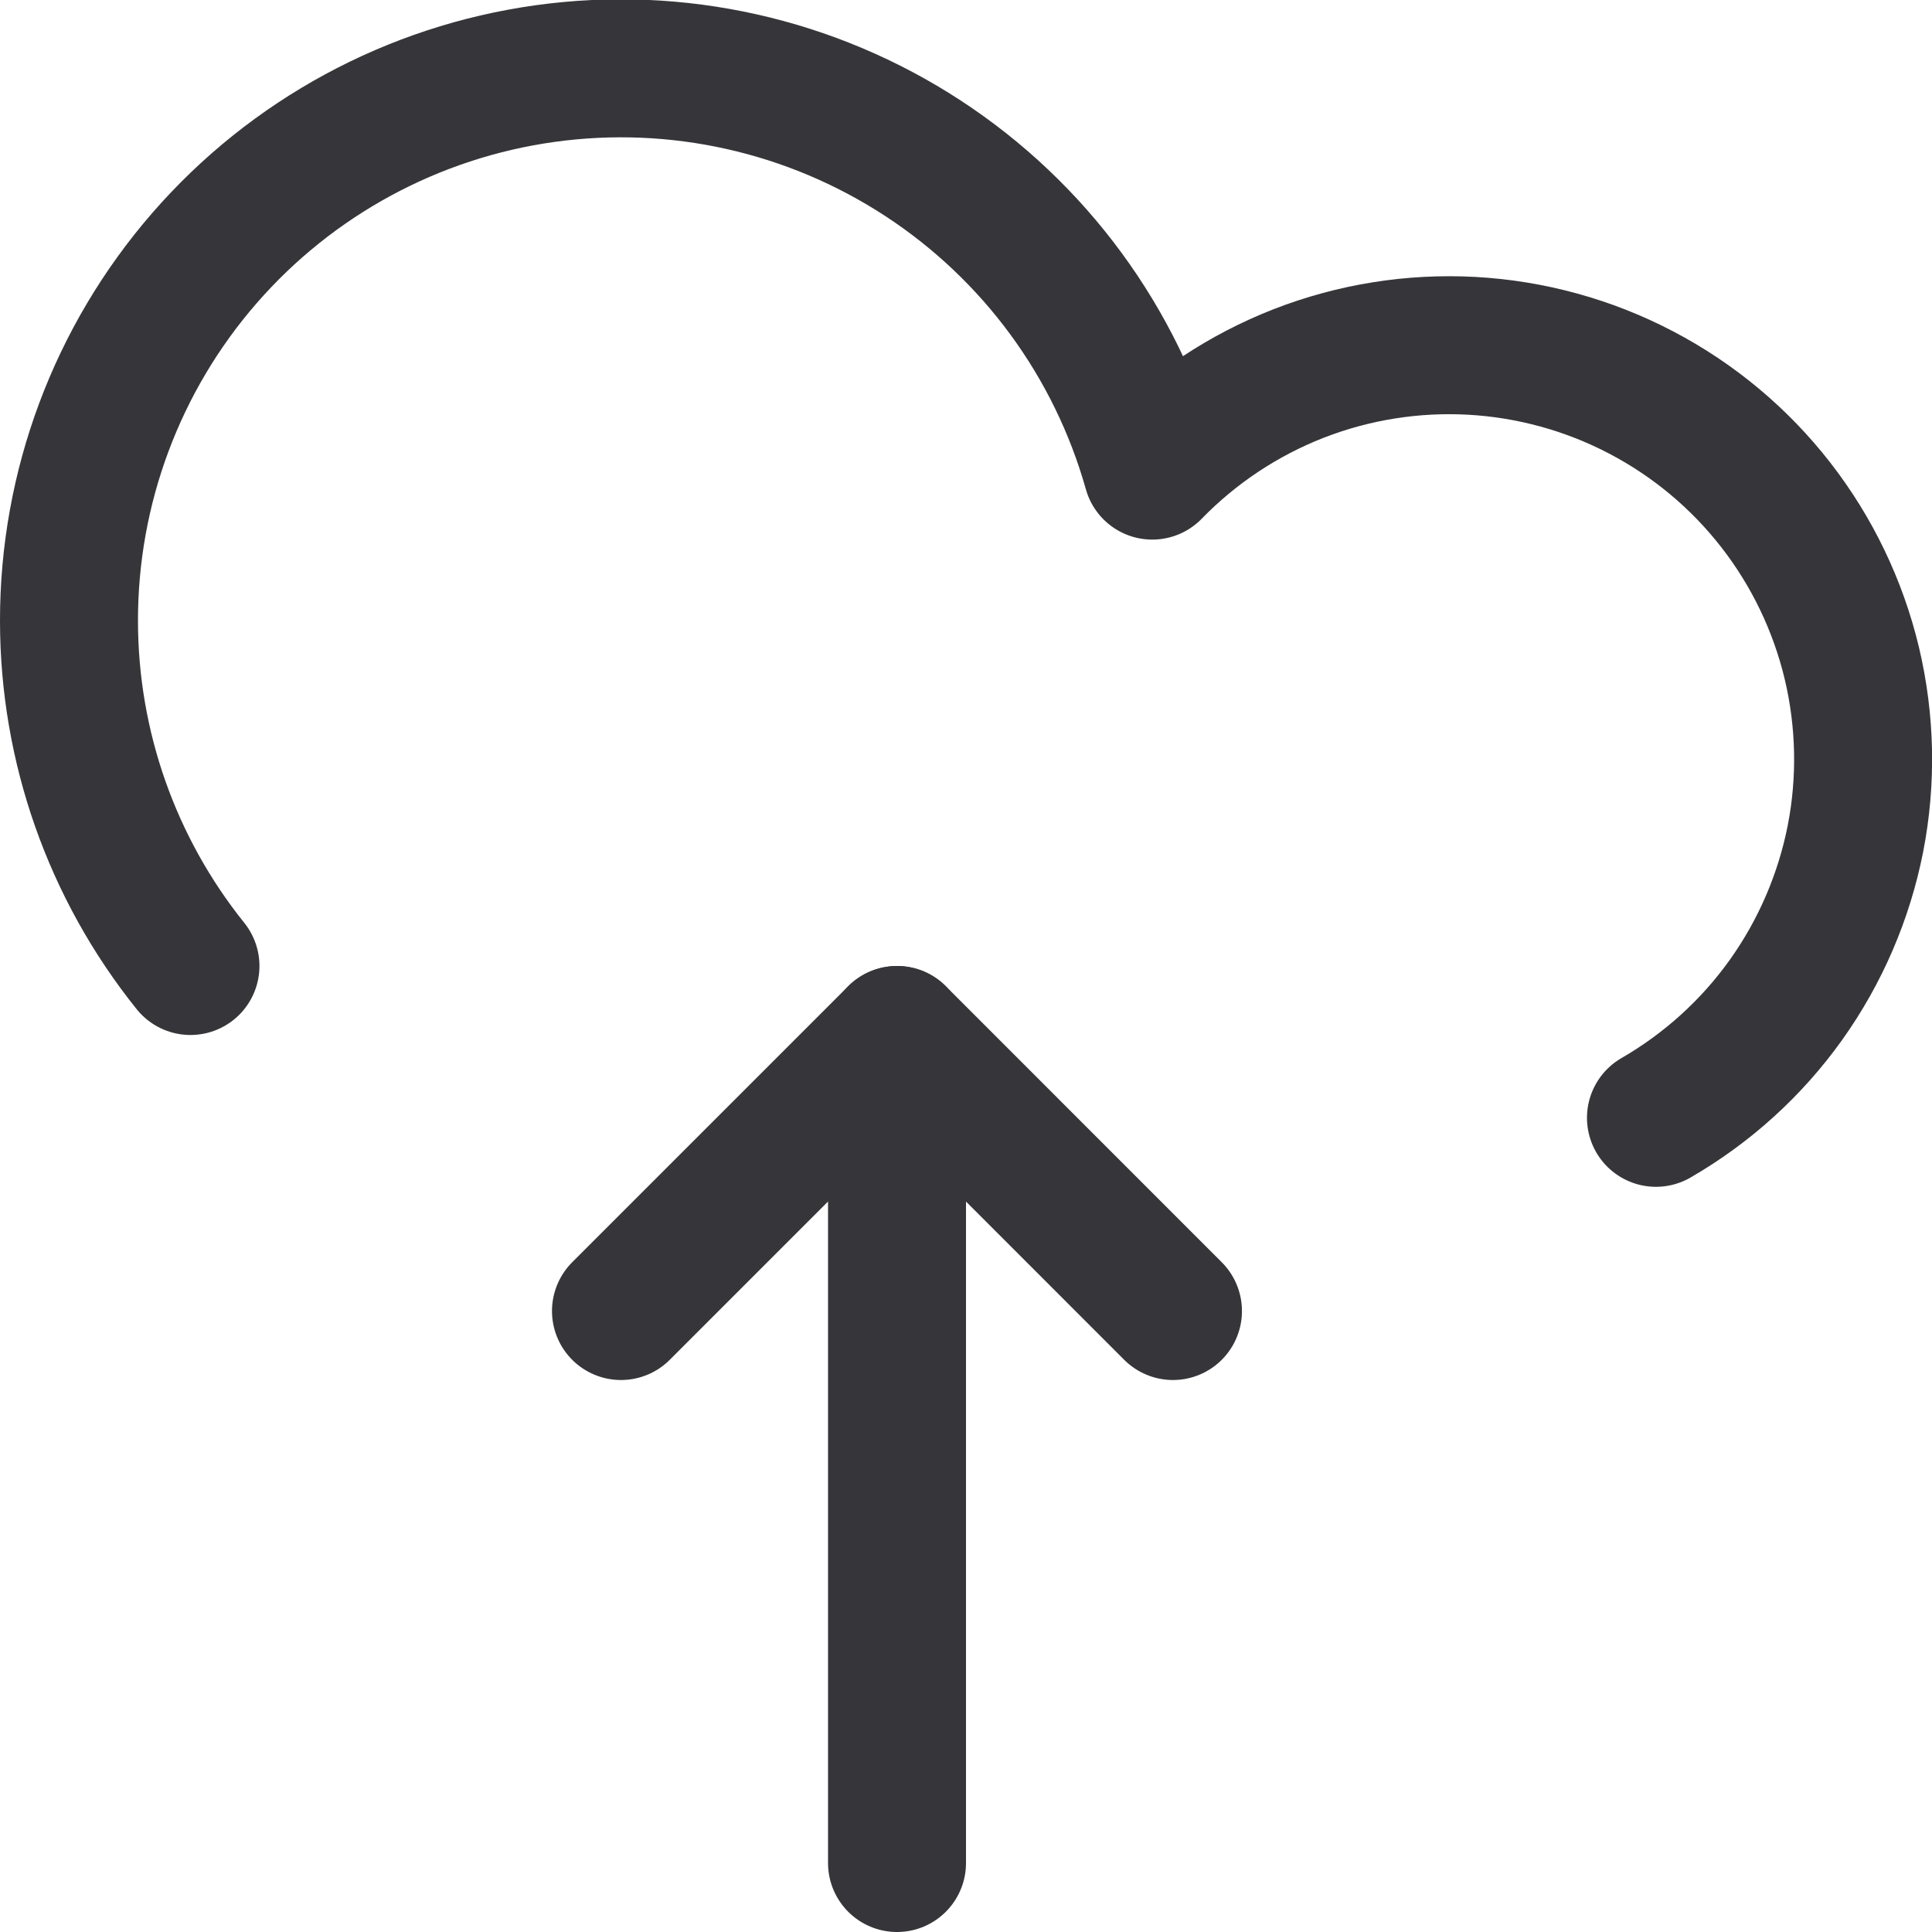 <svg width="24" height="24" viewBox="0 0 24 24" fill="none" xmlns="http://www.w3.org/2000/svg">
<g clip-path="url(#clip0_56_1445)">
<path d="M11.143 12.857V23.143" stroke="#36363A" stroke-width="1.714" stroke-linecap="round" stroke-linejoin="round"/>
<path d="M7.714 16.286L11.143 12.857L14.571 16.286" stroke="#36363A" stroke-width="1.714" stroke-linecap="round" stroke-linejoin="round"/>
<path d="M20.571 13.886C21.208 13.518 21.759 13.019 22.186 12.421C22.613 11.822 22.907 11.139 23.049 10.418C23.19 9.696 23.174 8.953 23.004 8.238C22.833 7.523 22.511 6.853 22.06 6.273C21.608 5.692 21.038 5.216 20.386 4.875C19.735 4.534 19.018 4.337 18.284 4.296C17.55 4.256 16.816 4.373 16.131 4.64C15.446 4.908 14.827 5.319 14.314 5.846C13.865 4.251 12.853 2.873 11.467 1.967C10.08 1.06 8.412 0.686 6.771 0.914C5.13 1.142 3.627 1.956 2.54 3.206C1.453 4.456 0.855 6.058 0.857 7.714C0.858 9.273 1.39 10.784 2.366 12" stroke="#36363A" stroke-width="1.714" stroke-linecap="round" stroke-linejoin="round"/>
</g>
<defs>
<clipPath id="clip0_56_1445">
<rect width="24" height="24" fill="white"/>
</clipPath>
</defs>
</svg>

